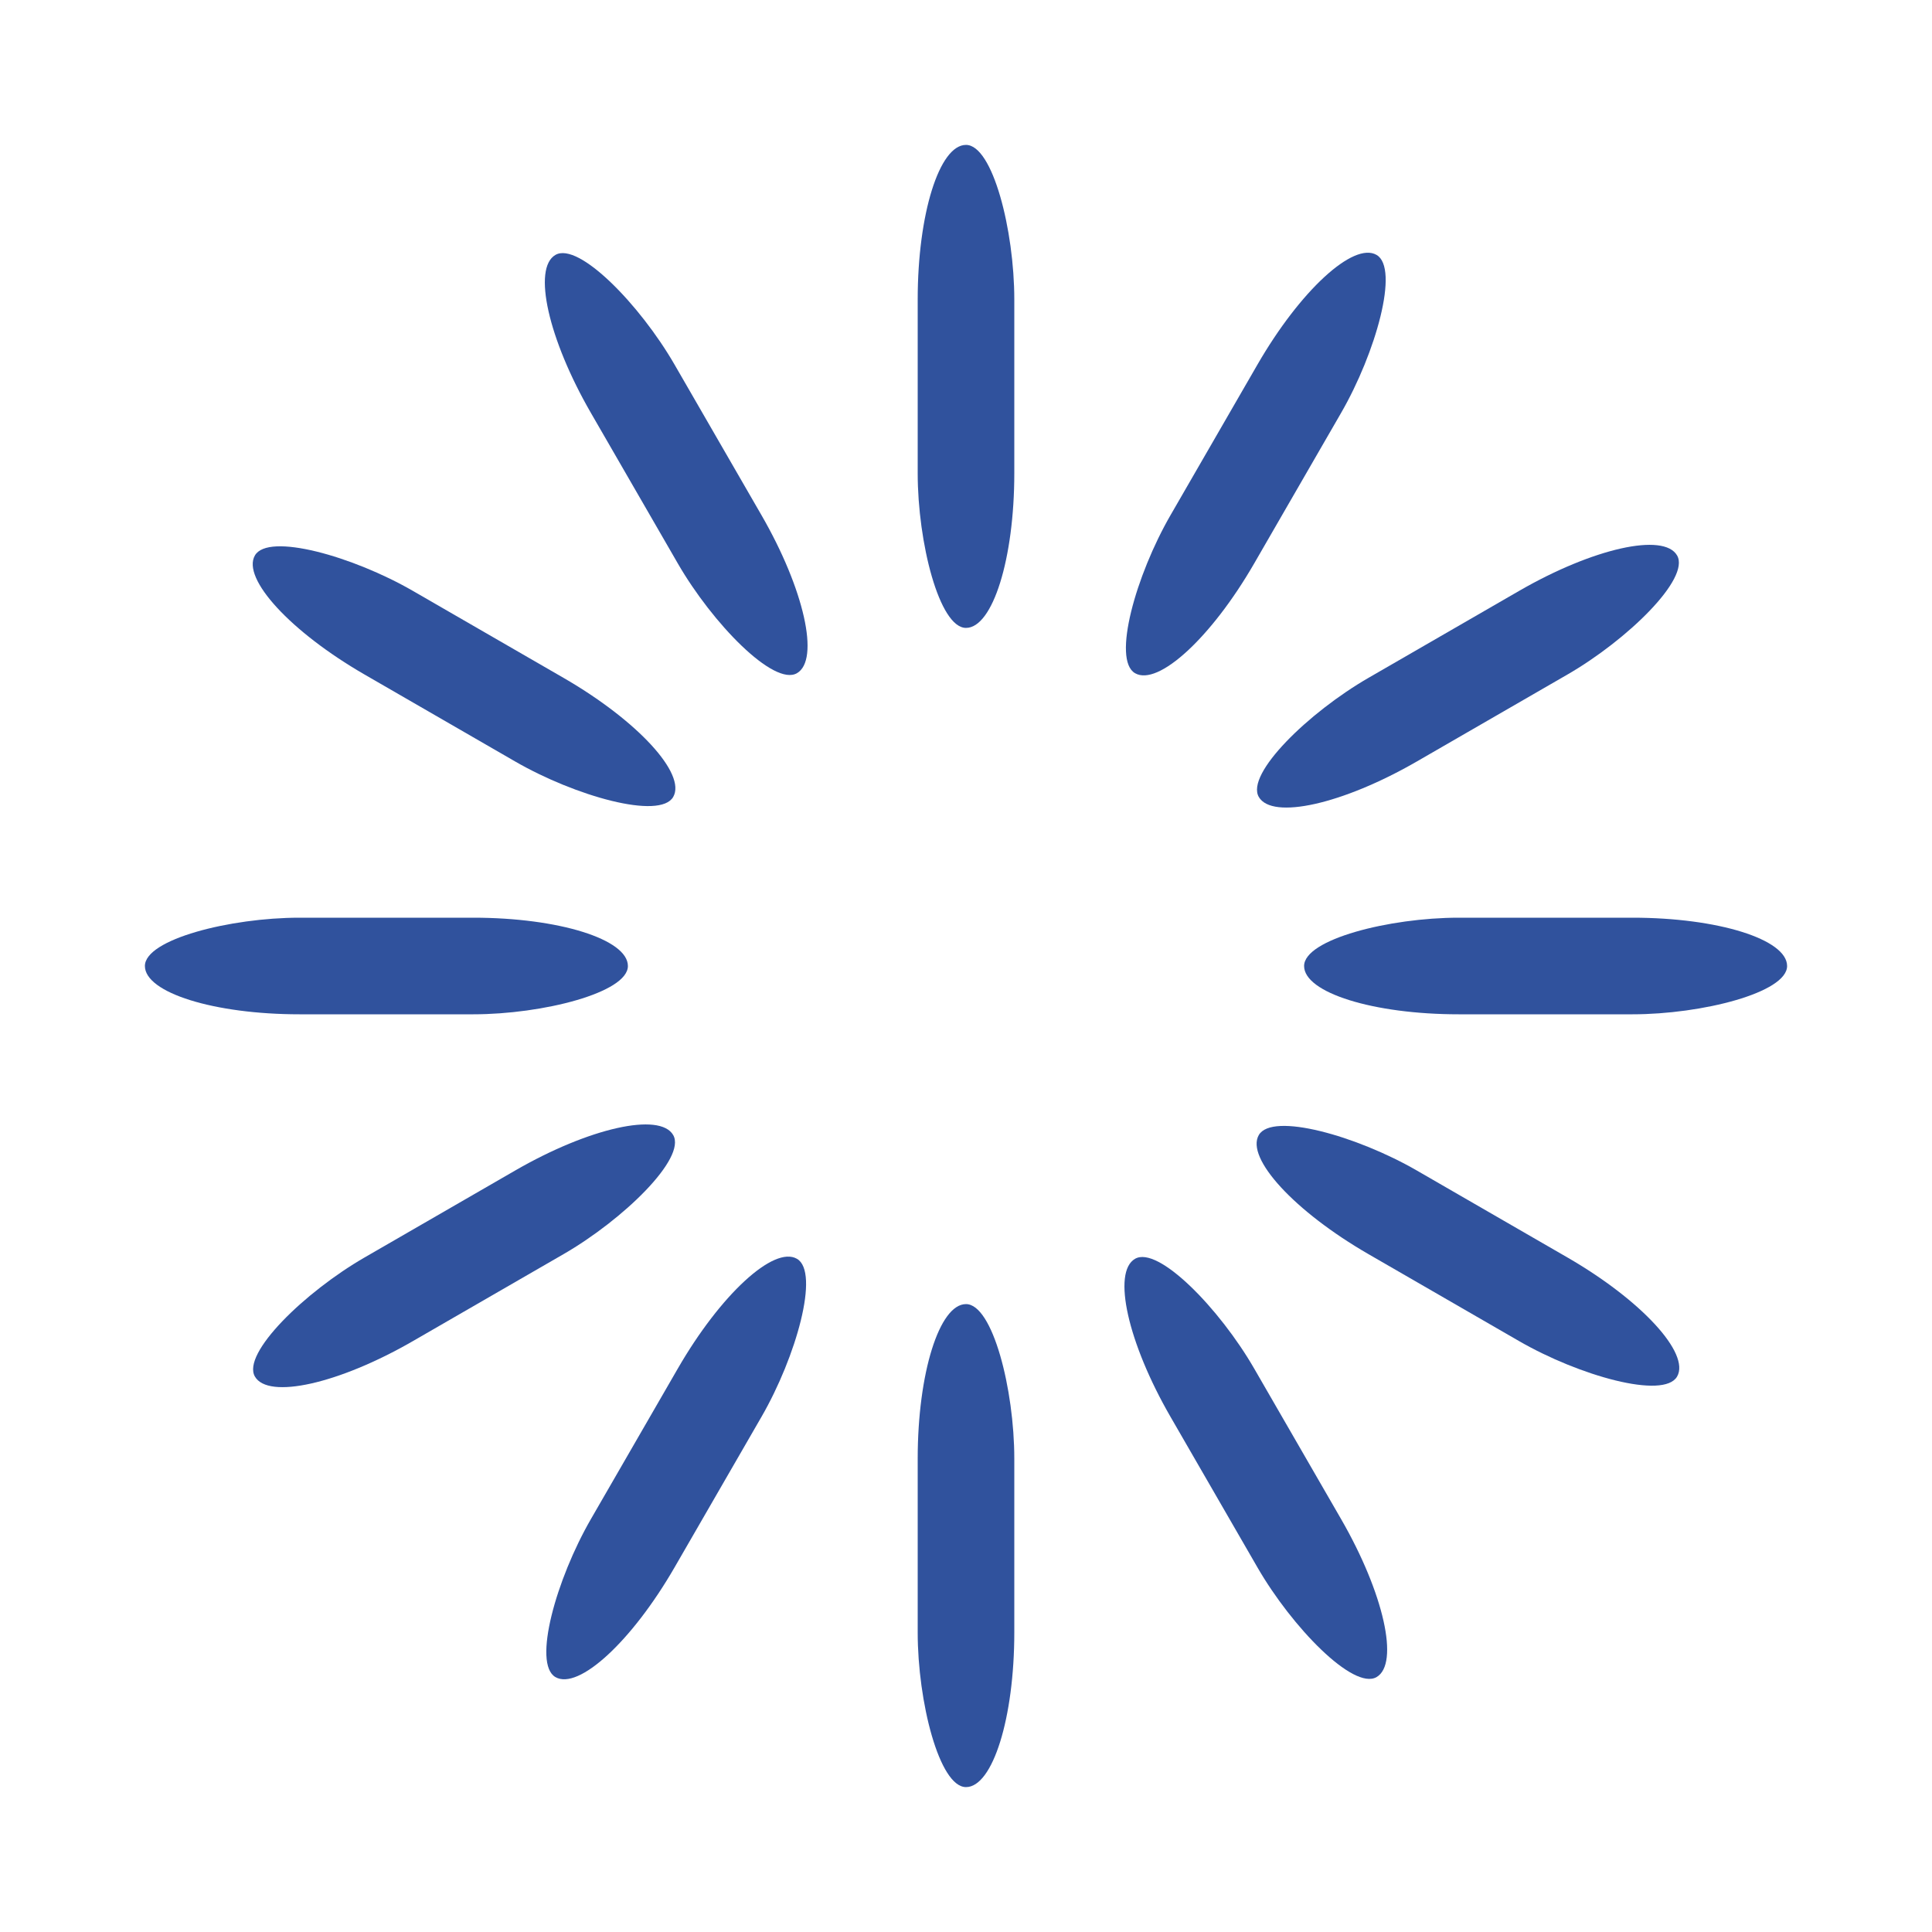 <svg width='150px' height='150px' xmlns="http://www.w3.org/2000/svg" viewBox="0 0 100 100" preserveAspectRatio="xMidYMid" class="uil-default">
  <rect x="0" y="0" width="100" height="100" fill="none" class="bk"></rect>
  <rect x='47.5' y='37.5' width='5' height='25' rx='8' ry='8' fill='#30529d' transform='rotate(0 50 50) translate(0 -30)'>
    <animate attributeName='opacity' from='1' to='0' dur='1s' begin='0s' repeatCount='indefinite'/>
  </rect>
  <rect x='47.5' y='37.5' width='5' height='25' rx='8' ry='8' fill='#30529d' transform='rotate(30 50 50) translate(0 -30)'>
    <animate attributeName='opacity' from='1' to='0' dur='1s' begin='0.083s' repeatCount='indefinite'/>
  </rect>
  <rect x='47.5' y='37.5' width='5' height='25' rx='8' ry='8' fill='#30529d' transform='rotate(60 50 50) translate(0 -30)'>
    <animate attributeName='opacity' from='1' to='0' dur='1s' begin='0.167s' repeatCount='indefinite'/>
  </rect>
  <rect x='47.5' y='37.5' width='5' height='25' rx='8' ry='8' fill='#30529d' transform='rotate(90 50 50) translate(0 -30)'>
    <animate attributeName='opacity' from='1' to='0' dur='1s' begin='0.25s' repeatCount='indefinite'/>
  </rect>
  <rect x='47.5' y='37.5' width='5' height='25' rx='8' ry='8' fill='#30529d' transform='rotate(120 50 50) translate(0 -30)'>
    <animate attributeName='opacity' from='1' to='0' dur='1s' begin='0.333s' repeatCount='indefinite'/>
  </rect>
  <rect x='47.5' y='37.5' width='5' height='25' rx='8' ry='8' fill='#30529d' transform='rotate(150 50 50) translate(0 -30)'>
    <animate attributeName='opacity' from='1' to='0' dur='1s' begin='0.417s' repeatCount='indefinite'/>
  </rect>
  <rect x='47.5' y='37.5' width='5' height='25' rx='8' ry='8' fill='#30529d' transform='rotate(180 50 50) translate(0 -30)'>
    <animate attributeName='opacity' from='1' to='0' dur='1s' begin='0.5s' repeatCount='indefinite'/>
  </rect>
  <rect x='47.5' y='37.5' width='5' height='25' rx='8' ry='8' fill='#30529d' transform='rotate(210 50 50) translate(0 -30)'>
    <animate attributeName='opacity' from='1' to='0' dur='1s' begin='0.583s' repeatCount='indefinite'/>
  </rect>
  <rect x='47.5' y='37.5' width='5' height='25' rx='8' ry='8' fill='#30529d' transform='rotate(240 50 50) translate(0 -30)'>
    <animate attributeName='opacity' from='1' to='0' dur='1s' begin='0.667s' repeatCount='indefinite'/>
  </rect>
  <rect x='47.5' y='37.5' width='5' height='25' rx='8' ry='8' fill='#30529d' transform='rotate(270 50 50) translate(0 -30)'>
    <animate attributeName='opacity' from='1' to='0' dur='1s' begin='0.75s' repeatCount='indefinite'/>
  </rect>
  <rect x='47.5' y='37.5' width='5' height='25' rx='8' ry='8' fill='#30529d' transform='rotate(300 50 50) translate(0 -30)'>
    <animate attributeName='opacity' from='1' to='0' dur='1s' begin='0.833s' repeatCount='indefinite'/>
  </rect>
  <rect x='47.5' y='37.5' width='5' height='25' rx='8' ry='8' fill='#30529d' transform='rotate(330 50 50) translate(0 -30)'>
    <animate attributeName='opacity' from='1' to='0' dur='1s' begin='0.917s' repeatCount='indefinite'/>
  </rect>
</svg>